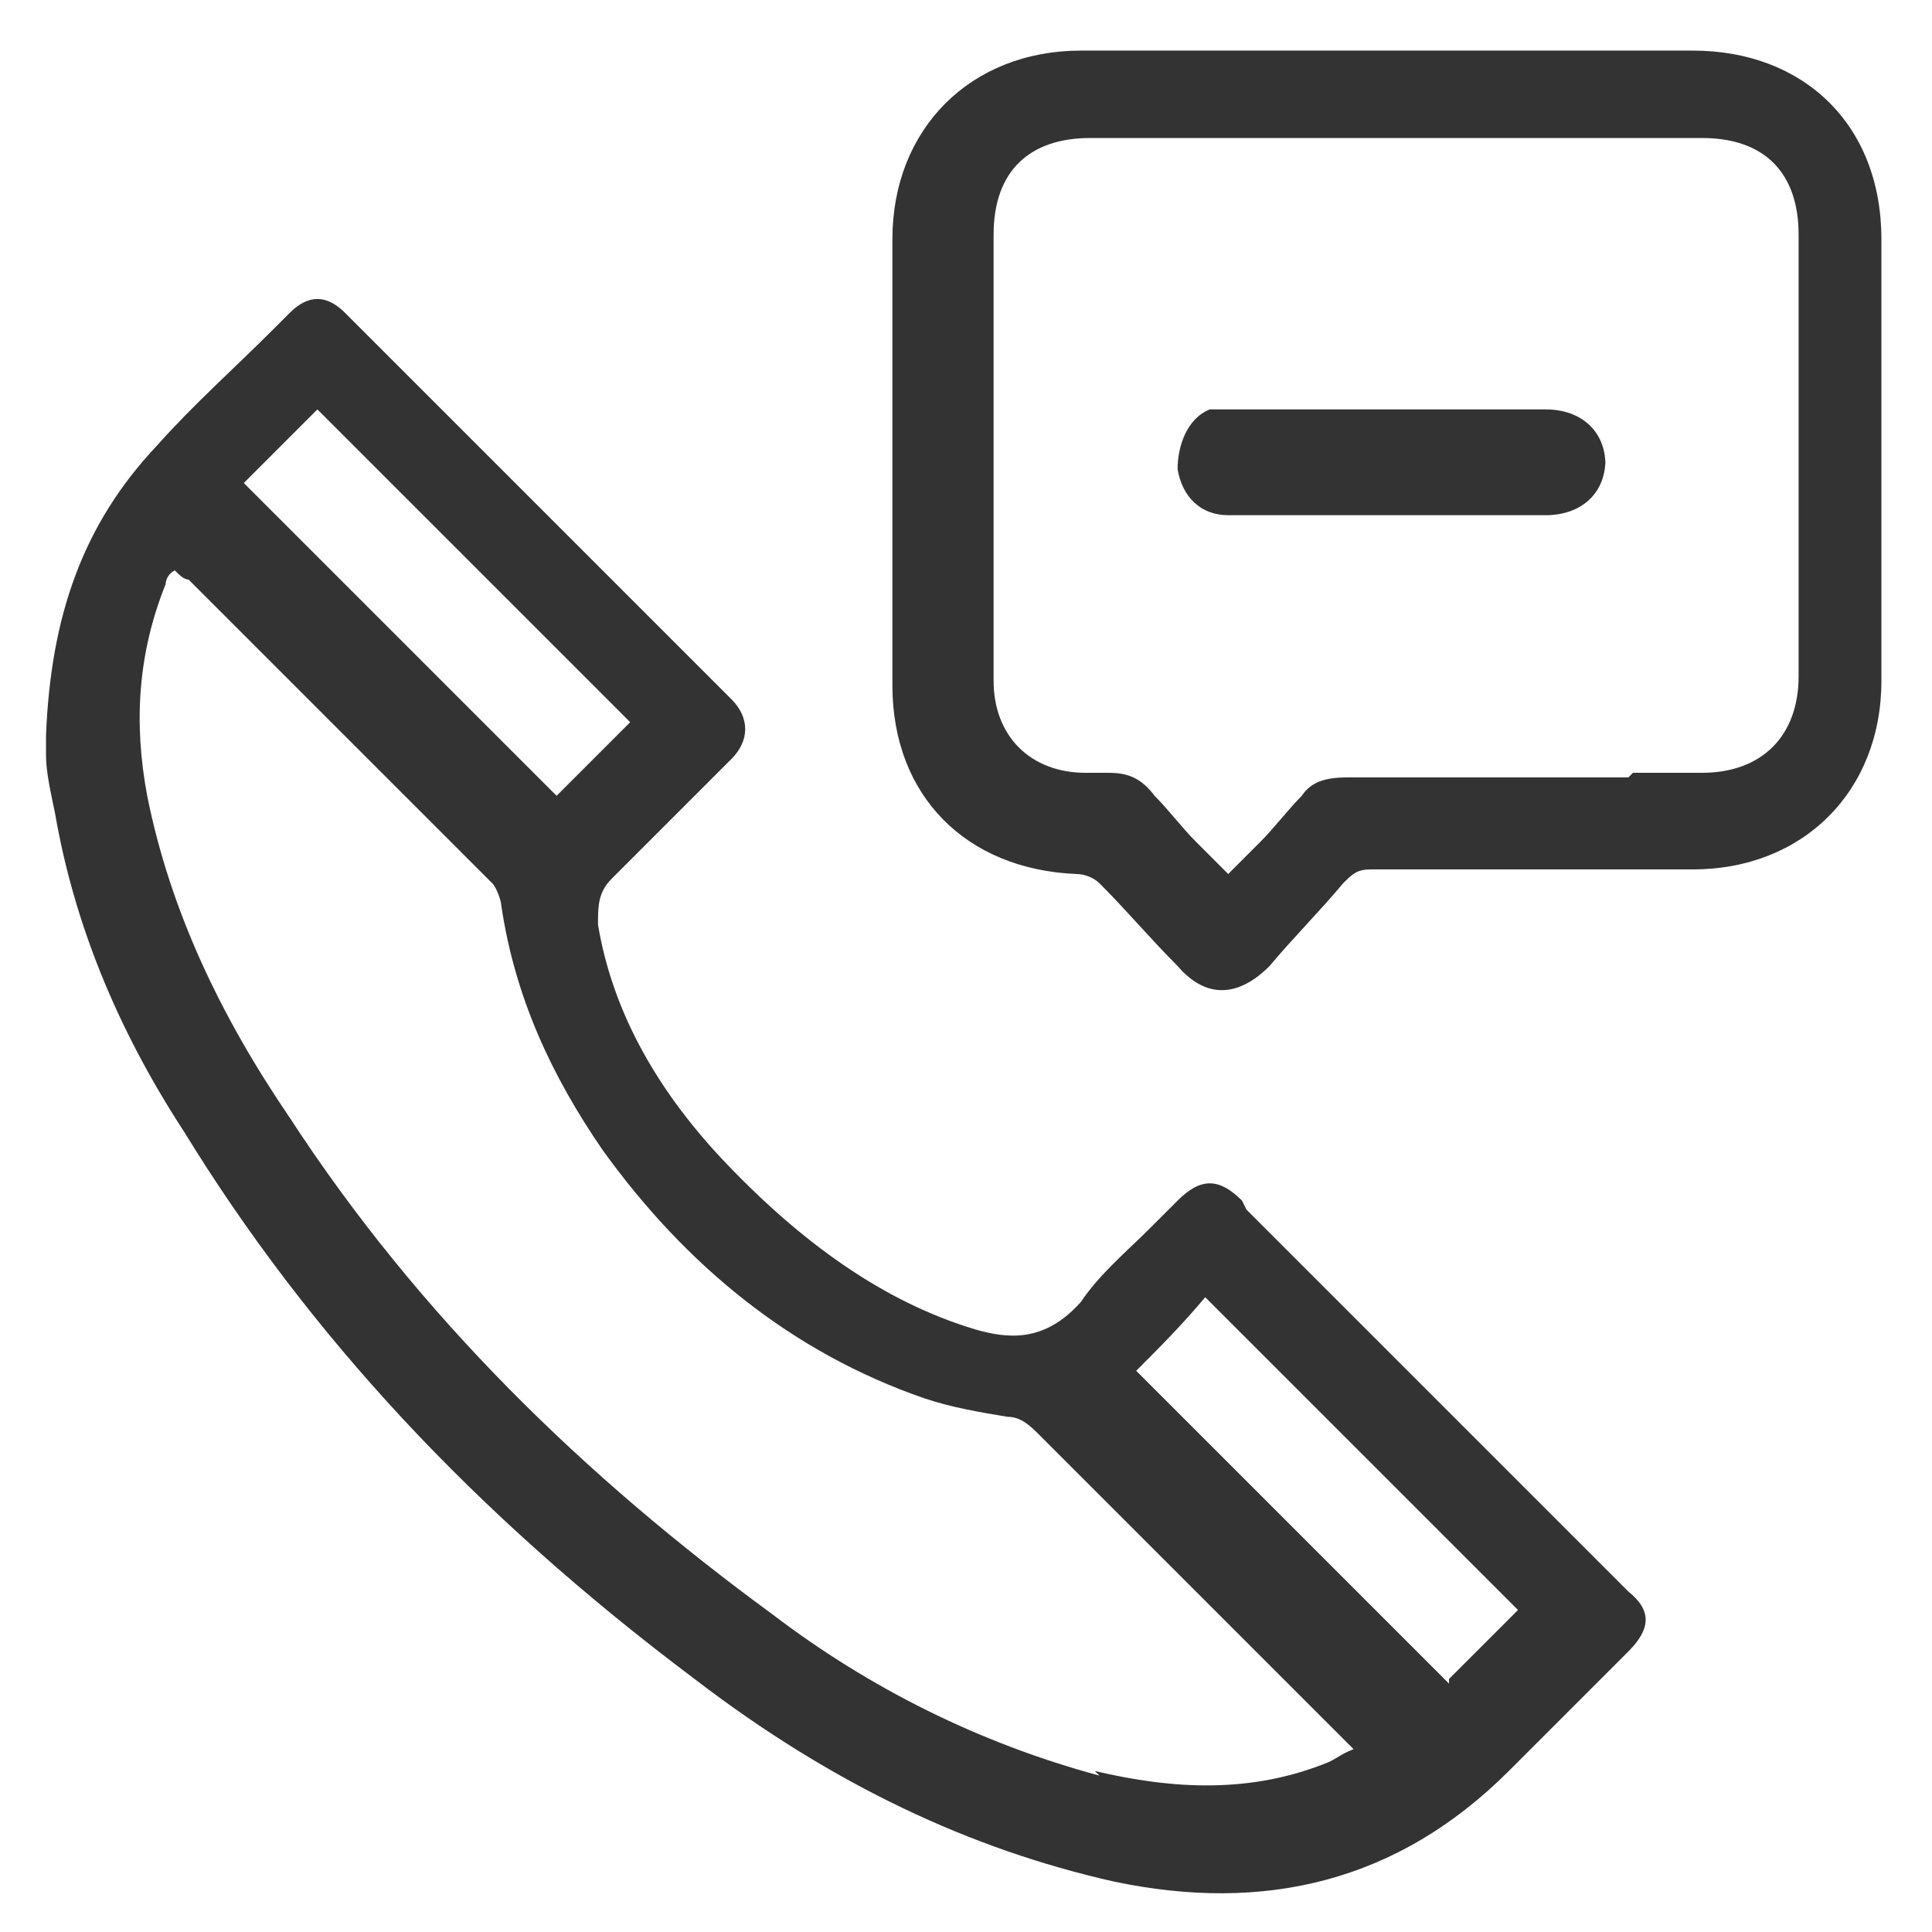 <?xml version="1.0" encoding="UTF-8"?> <svg xmlns="http://www.w3.org/2000/svg" version="1.1" viewBox="0 0 42 42"><defs><style> .menu-ikon-rengi { fill: #333; } </style></defs><g><g id="katman_1"><path class="menu-ikon-rengi" d="M27,26.1c-.5-.5-.9-.5-1.4,0s-.4.4-.6.6c-.5.5-1.1,1-1.5,1.6-.8.9-1.6.8-2.3.6-2-.6-3.8-1.9-5.5-3.7-1.5-1.6-2.4-3.3-2.7-5.1,0-.4,0-.7.3-1,.9-.9,1.8-1.8,2.6-2.6.4-.4.4-.9,0-1.3-2.8-2.8-5.6-5.6-8.4-8.4-.4-.4-.8-.4-1.2,0l-.4.4c-.8.8-1.7,1.6-2.5,2.5-1.6,1.7-2.3,3.7-2.4,6.3v.4c0,.4.1.8.2,1.3.4,2.3,1.3,4.6,2.8,6.9,2.7,4.4,6.3,8.3,11.1,11.9,3,2.3,6,3.7,9.1,4.4,3.3.7,6.2,0,8.6-2.4.7-.7,1.4-1.4,2.1-2.1l.5-.5c.5-.5.5-.9,0-1.3-2.8-2.8-5.5-5.5-8.3-8.3ZM31.5,36.6c-2.2-2.2-4.5-4.5-6.8-6.8.5-.5,1-1,1.5-1.6l6.8,6.8c-.5.5-1,1-1.5,1.5ZM23.9,38.6c-2.6-.7-5-1.9-7.1-3.5-4.1-3-7.7-6.5-10.5-10.8-1.5-2.2-2.6-4.5-3.1-7-.3-1.6-.2-3.1.4-4.6,0,0,0-.2.2-.3.1.1.2.2.3.2,2.2,2.2,4.4,4.4,6.6,6.6.1.1.2.4.2.5.3,2,1.1,3.7,2.2,5.3,1.8,2.5,4.1,4.4,7,5.4.6.2,1.2.3,1.8.4.3,0,.5.2.7.4,2.2,2.2,4.3,4.3,6.5,6.5s.2.2.4.3c-.3.1-.4.2-.6.3-1.7.7-3.4.6-5.1.2ZM6.9,8.9c2.3,2.3,4.5,4.5,6.8,6.8-.5.5-1,1-1.6,1.6-2.2-2.2-4.5-4.5-6.8-6.8l1.6-1.6ZM36.9,1.1c-2.2,0-4.5,0-6.7,0s-4.5,0-6.7,0c-2.4,0-4.1,1.7-4.1,4.1v9.7c0,2.4,1.6,4,4,4.1.2,0,.4.1.5.2.6.6,1.1,1.2,1.7,1.8.6.7,1.3.7,2,0,.5-.6,1.1-1.2,1.6-1.8.2-.2.3-.3.6-.3,2.3,0,4.7,0,7,0,2.4,0,4.1-1.7,4.1-4.1V5.2c0-2.5-1.7-4.1-4.1-4.1ZM35.4,16.9c-2,0-4.1,0-6.1,0-.5,0-.8.1-1,.4-.3.3-.6.7-.9,1l-.7.7-.7-.7c-.3-.3-.6-.7-.9-1-.3-.4-.6-.5-1-.5-.2,0-.3,0-.5,0h0c-1.2,0-2-.8-2-2,0-1,0-2.1,0-3.1v-6.6c0-1.4.8-2.1,2.1-2.1h13.3c1.4,0,2.1.8,2.1,2.1v9.6c0,1.3-.8,2.1-2.1,2.1h-1.5ZM34.9,10c0,.7-.5,1.2-1.3,1.2-1.1,0-2.3,0-3.4,0s-2.3,0-3.5,0c-.6,0-1-.4-1.1-1,0-.5.2-1.1.7-1.3.2,0,.3,0,.5,0,2.3,0,4.6,0,6.8,0,.8,0,1.3.5,1.3,1.2Z"></path></g></g></svg> 